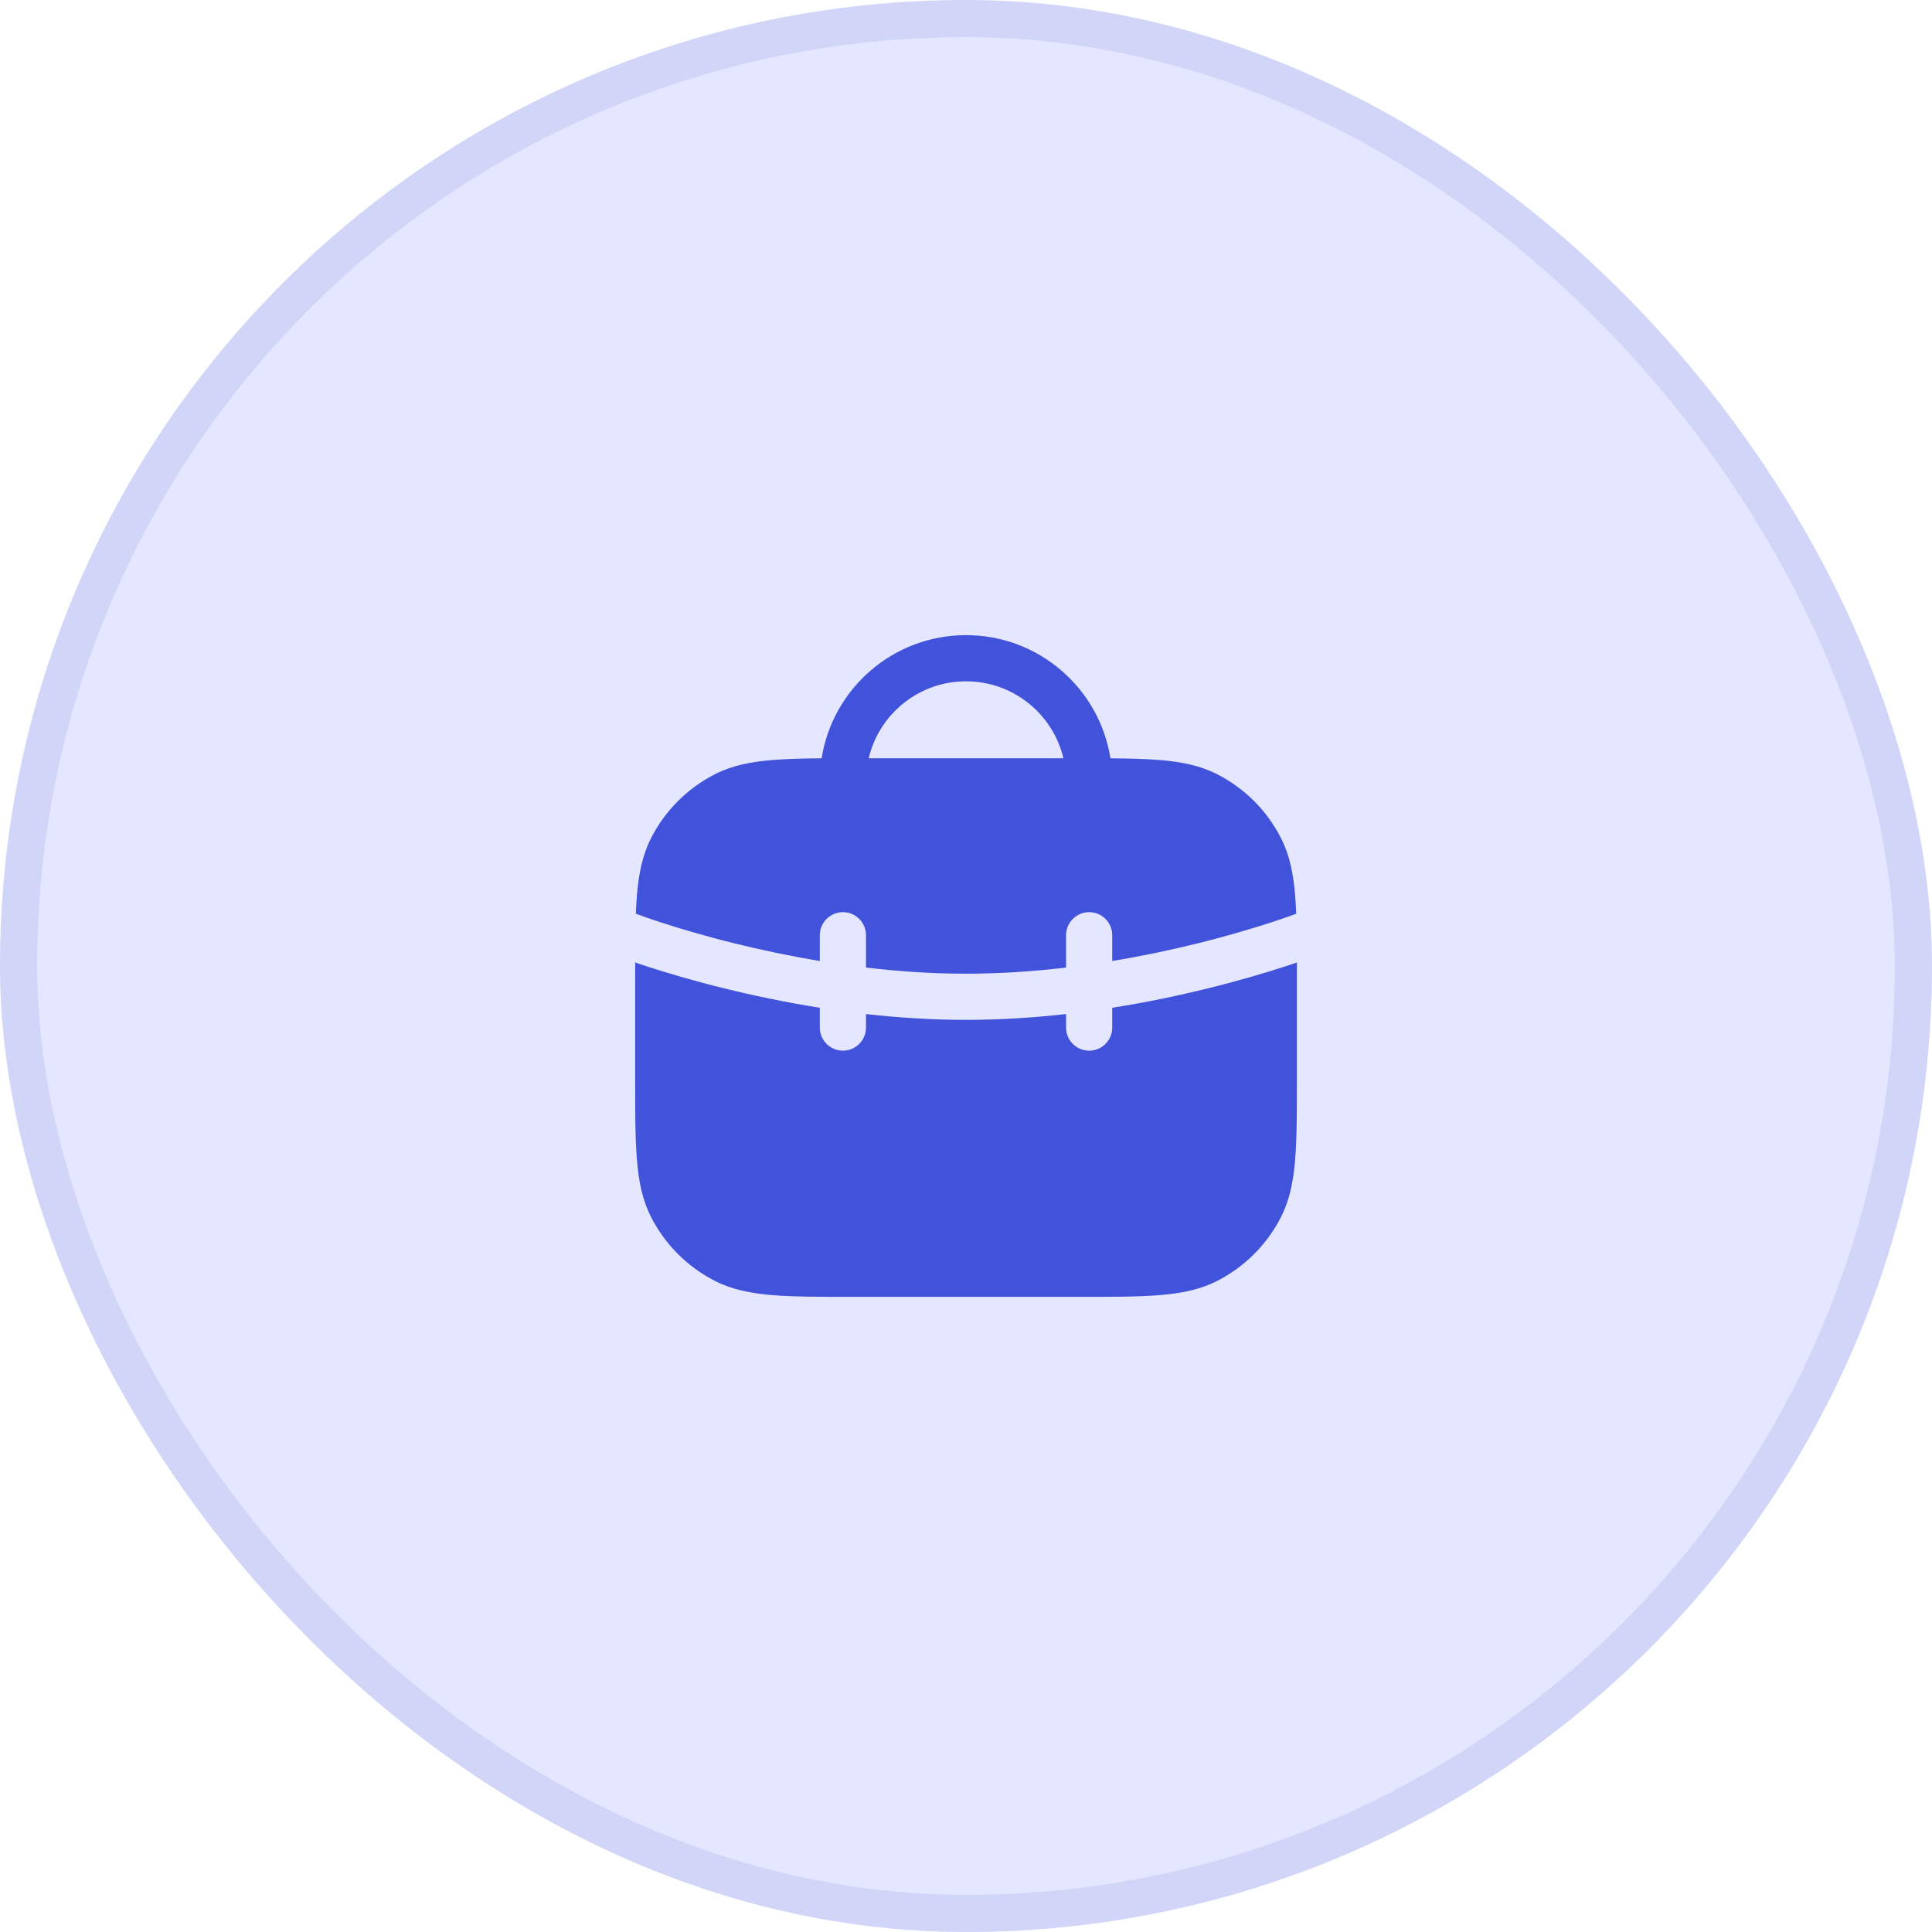 <?xml version="1.0" encoding="UTF-8"?> <svg xmlns="http://www.w3.org/2000/svg" width="68" height="68" viewBox="0 0 68 68" fill="none"><rect x="0.654" y="0.654" width="66.692" height="66.692" rx="33.346" fill="#E4E7FF"></rect><rect x="0.654" y="0.654" width="66.692" height="66.692" rx="33.346" stroke="#D1D5F8" stroke-width="1.308"></rect><path fill-rule="evenodd" clip-rule="evenodd" d="M34.001 22.355C31.435 22.355 29.307 24.233 28.919 26.69C28.253 26.695 27.682 26.709 27.189 26.75C26.416 26.813 25.762 26.944 25.165 27.249C24.197 27.742 23.41 28.529 22.916 29.497C22.612 30.095 22.48 30.748 22.417 31.521C22.401 31.721 22.389 31.934 22.38 32.16L22.388 32.163L22.432 32.179C22.471 32.194 22.532 32.216 22.612 32.245C22.771 32.301 23.009 32.383 23.315 32.483C23.927 32.681 24.81 32.946 25.886 33.212C26.764 33.428 27.768 33.644 28.855 33.824V32.917C28.855 32.468 29.219 32.105 29.668 32.105C30.117 32.105 30.48 32.468 30.48 32.917V34.055C31.607 34.188 32.793 34.271 34.001 34.271C35.209 34.271 36.396 34.188 37.522 34.055V32.917C37.522 32.468 37.886 32.105 38.335 32.105C38.783 32.105 39.147 32.468 39.147 32.917V33.824C40.234 33.644 41.238 33.428 42.117 33.212C43.193 32.946 44.076 32.681 44.688 32.483C44.993 32.383 45.231 32.301 45.391 32.245C45.471 32.216 45.531 32.194 45.571 32.179L45.615 32.163L45.623 32.16C45.614 31.934 45.602 31.721 45.585 31.521C45.522 30.748 45.391 30.095 45.086 29.497C44.593 28.529 43.806 27.742 42.837 27.249C42.24 26.944 41.586 26.813 40.814 26.75C40.32 26.709 39.75 26.695 39.084 26.69C38.695 24.233 36.568 22.355 34.001 22.355ZM34.001 23.98C32.336 23.98 30.942 25.135 30.575 26.688H37.428C37.061 25.135 35.666 23.98 34.001 23.98Z" fill="#4153DB"></path><path d="M37.522 35.691V36.167C37.522 36.616 37.886 36.98 38.335 36.98C38.783 36.98 39.147 36.616 39.147 36.167V35.47C40.388 35.274 41.526 35.031 42.506 34.789C43.625 34.513 44.546 34.237 45.188 34.029C45.362 33.972 45.515 33.921 45.647 33.876C45.647 34.043 45.647 34.215 45.647 34.393V37.936C45.647 39.119 45.647 40.057 45.585 40.813C45.522 41.586 45.391 42.239 45.086 42.837C44.593 43.805 43.806 44.592 42.837 45.085C42.24 45.389 41.586 45.521 40.814 45.584C40.058 45.646 39.12 45.646 37.937 45.646H30.066C28.882 45.646 27.945 45.646 27.189 45.584C26.416 45.521 25.762 45.389 25.165 45.085C24.197 44.592 23.41 43.805 22.916 42.837C22.612 42.239 22.48 41.586 22.417 40.813C22.355 40.057 22.355 39.119 22.355 37.936V34.398C22.355 34.218 22.355 34.044 22.356 33.876C22.487 33.921 22.641 33.972 22.814 34.029C23.457 34.237 24.377 34.513 25.496 34.789C26.477 35.031 27.615 35.274 28.855 35.47V36.167C28.855 36.616 29.219 36.98 29.668 36.98C30.117 36.98 30.48 36.616 30.48 36.167V35.691C31.607 35.818 32.792 35.896 34.001 35.896C35.211 35.896 36.396 35.818 37.522 35.691Z" fill="#4153DB"></path></svg> 